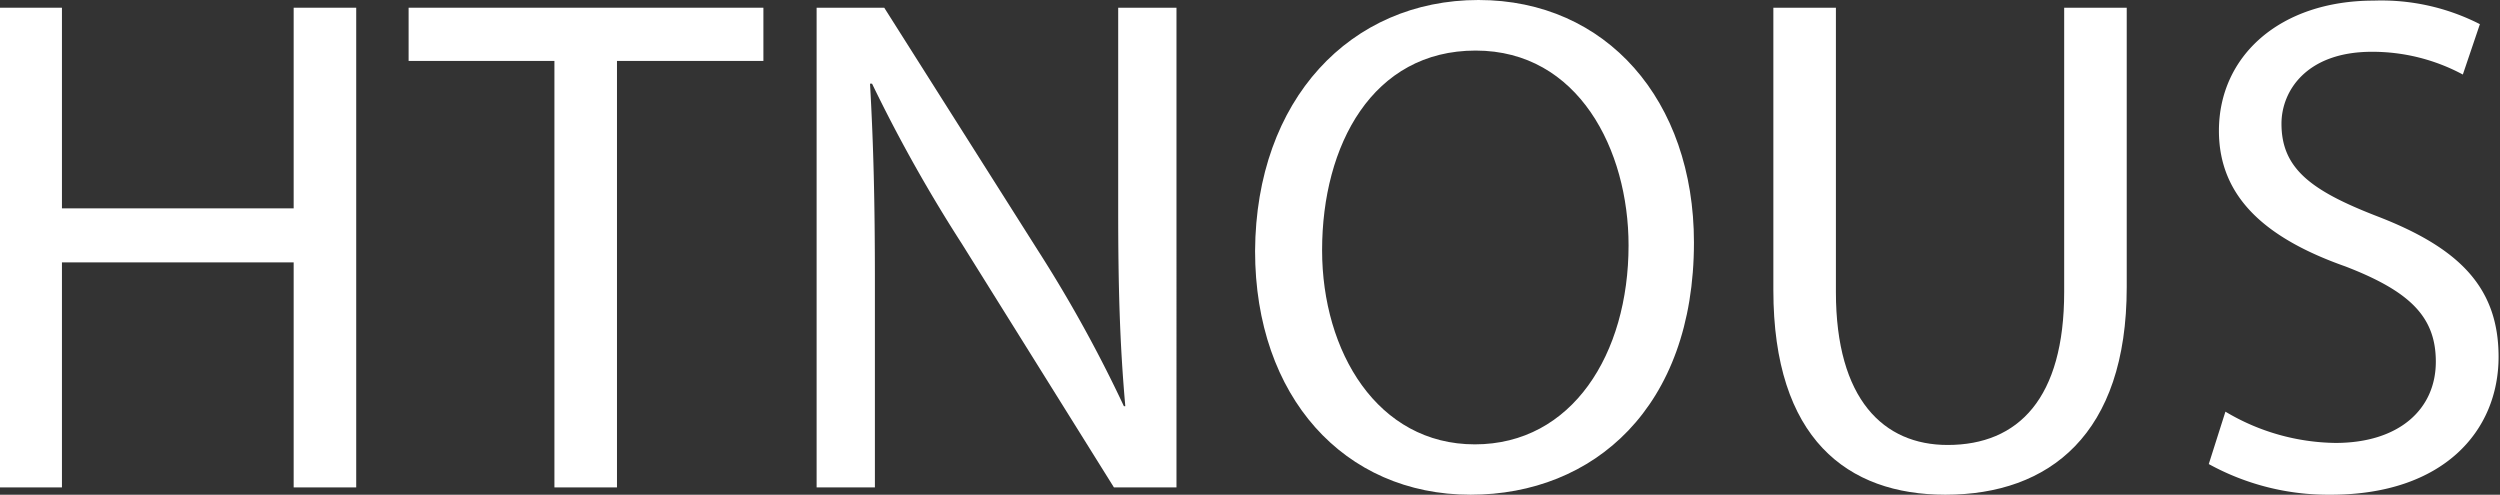 <svg id="Calque_1" data-name="Calque 1" xmlns="http://www.w3.org/2000/svg" viewBox="0 0 123.1 24.36"><rect x="0" y="0" width="123.1" height="24.36" fill="#333333" stroke="none"/><path d="M3.05.38v9.88H14.46V.38h3.08V24H14.46V12.92H3.05V24H0V.38Z" style="fill:#fff"/><path d="M27.3,3H20.12V.38H37.59V3H30.38V24H27.3Z" style="fill:#fff"/><path d="M40.21,24V.38h3.33L51.1,12.32A66.9,66.9,0,0,1,55.34,20l.07,0c-.28-3.15-.35-6-.35-9.69V.38h2.87V24H54.85L47.36,12a74.18,74.18,0,0,1-4.42-7.88l-.1,0c.17,3,.24,5.81.24,9.73V24Z" style="fill:#fff"/><path d="M83.41,11.94c0,8.12-4.94,12.42-11,12.42-6.23,0-10.61-4.83-10.61-12C61.84,4.9,66.5,0,72.8,0S83.41,4.94,83.41,11.94Zm-18.31.38c0,5,2.73,9.56,7.52,9.56s7.57-4.45,7.57-9.8c0-4.69-2.46-9.59-7.53-9.59S65.1,7.14,65.1,12.32Z" style="fill:#fff"/><path d="M90.4.38v14c0,5.29,2.35,7.53,5.5,7.53,3.5,0,5.74-2.31,5.74-7.53V.38h3.08V14.14c0,7.25-3.81,10.22-8.93,10.22-4.83,0-8.47-2.76-8.47-10.08V.38Z" style="fill:#fff"/><path d="M109.58,20.27A10.81,10.81,0,0,0,115,21.81c3.12,0,4.94-1.65,4.94-4,0-2.2-1.26-3.46-4.45-4.69-3.85-1.36-6.23-3.36-6.23-6.68,0-3.68,3-6.41,7.63-6.41a10.66,10.66,0,0,1,5.22,1.16l-.84,2.48a9.41,9.41,0,0,0-4.48-1.12c-3.22,0-4.45,1.93-4.45,3.54,0,2.2,1.44,3.29,4.69,4.55,4,1.54,6,3.46,6,6.93,0,3.64-2.7,6.79-8.27,6.79a12.2,12.2,0,0,1-6-1.51Z" style="fill:#fff"/></svg>